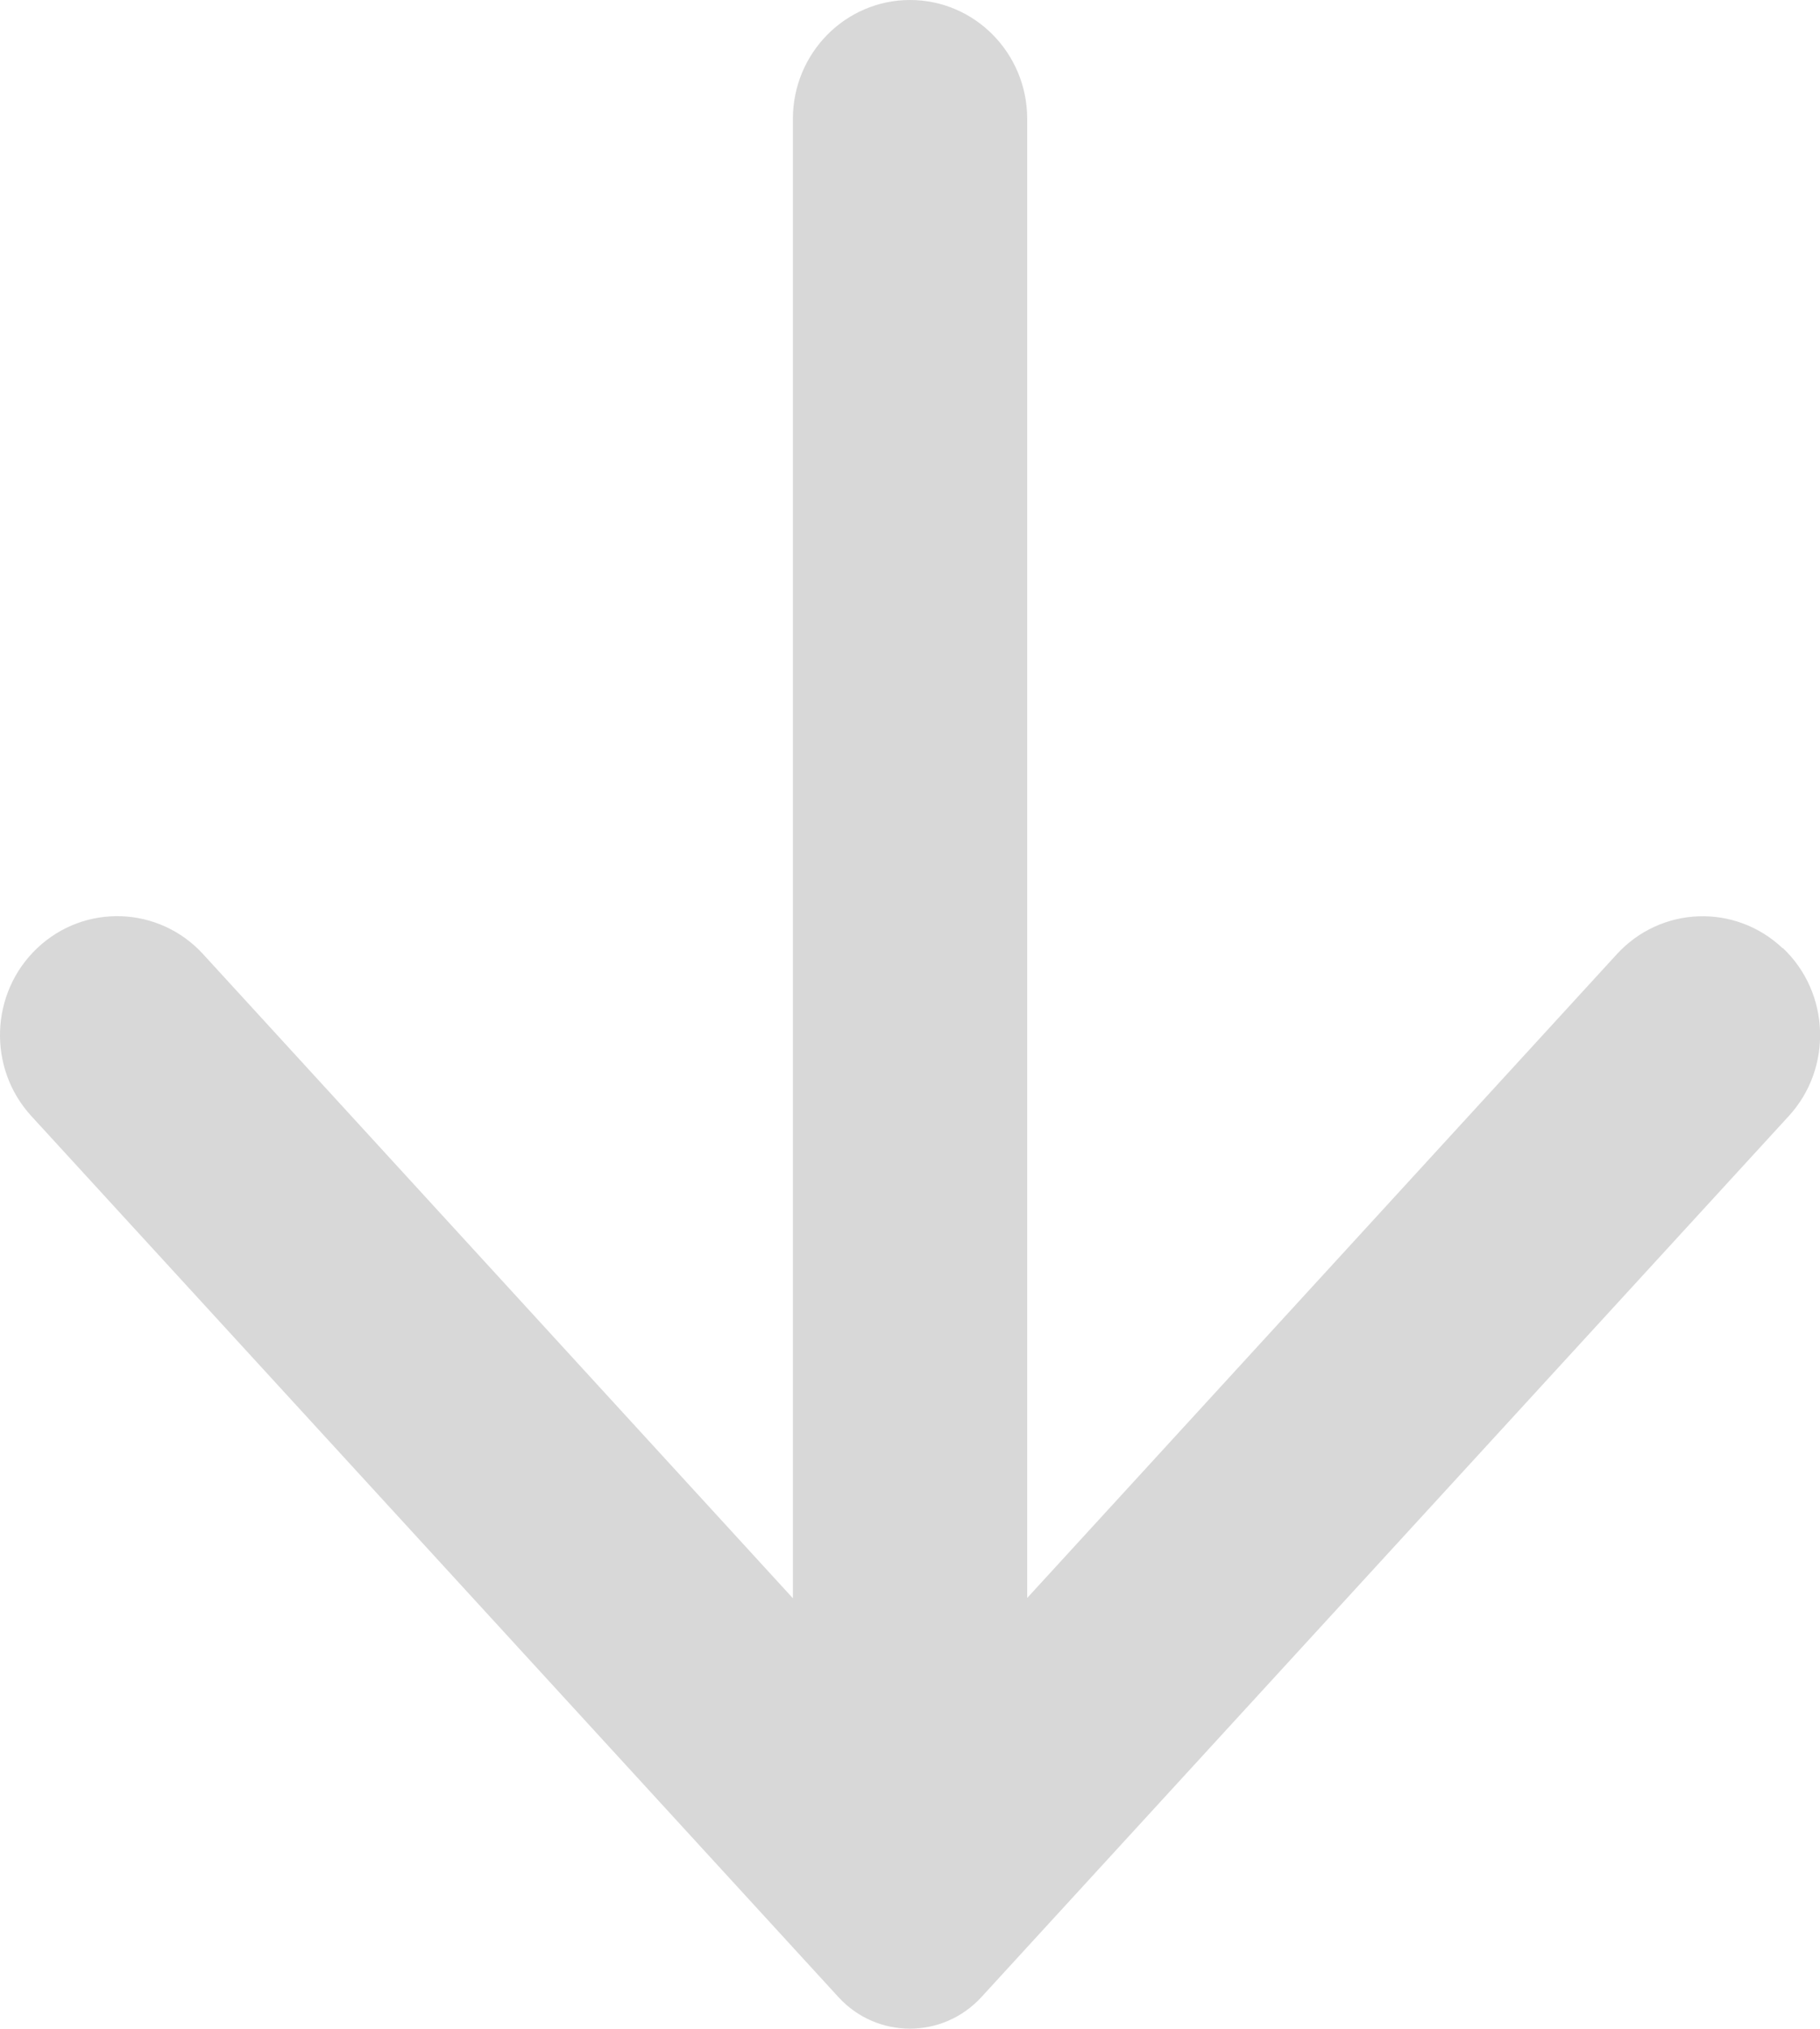 <svg xmlns="http://www.w3.org/2000/svg" width="35" height="39" viewBox="0 0 35 39" fill="none">
  <g clip-path="url(#clip0_75_1507)">
    <path d="M34.28 18.227C33.366 17.364 31.939 17.418 31.091 18.345L19.754 30.718V2.285C19.754 1.024 18.745 0 17.501 0C16.257 0 15.248 1.024 15.248 2.285V30.724L3.906 18.342C3.059 17.416 1.628 17.364 0.718 18.224C-0.193 19.084 -0.244 20.533 0.604 21.456L16.124 38.391C16.865 39.2 18.129 39.2 18.873 38.391L34.398 21.456C35.246 20.533 35.195 19.084 34.285 18.224L34.28 18.227Z" fill="#D8D8D8"/>
  </g>
  <defs>
    <clipPath id="clip0_75_1507">
      <rect width="35" height="39" fill="white"/>
    </clipPath>
  </defs>
</svg>